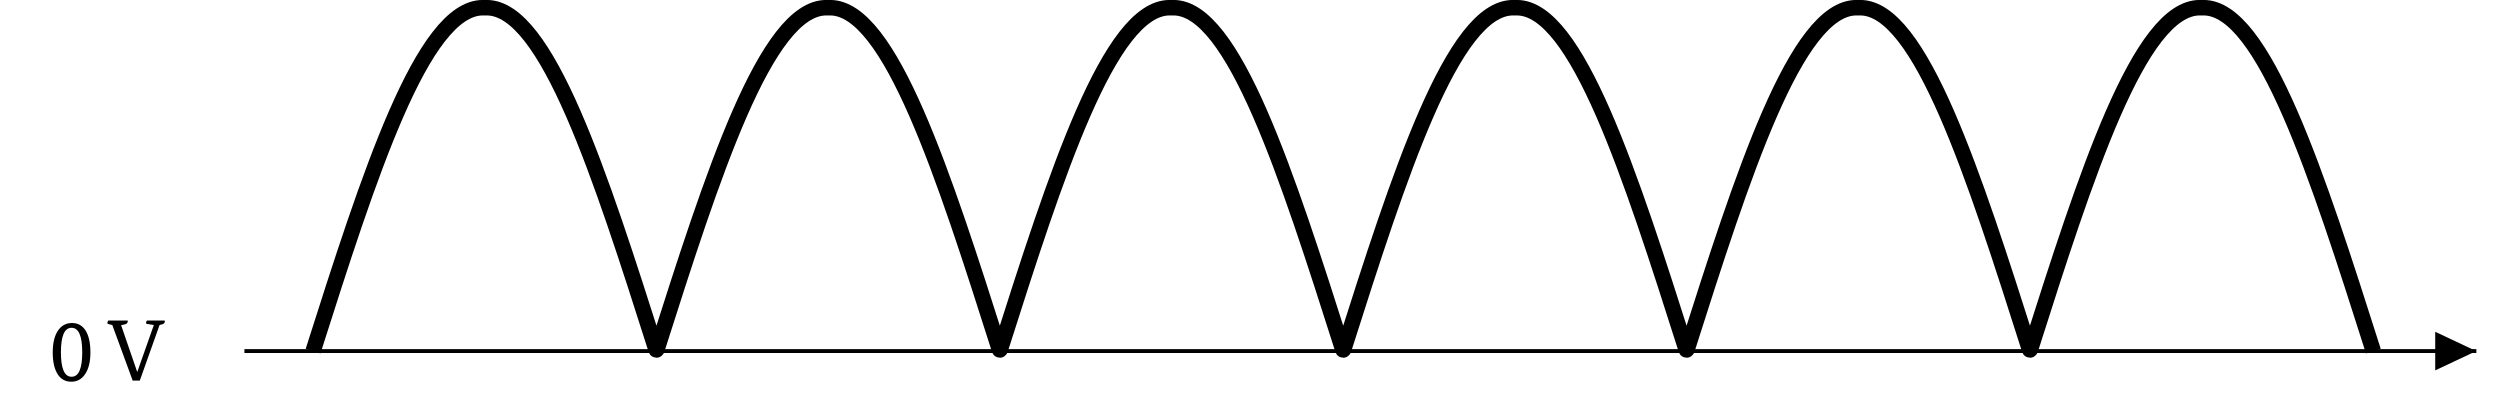 <?xml version="1.0" encoding="UTF-8"?>
<svg xmlns="http://www.w3.org/2000/svg" xmlns:xlink="http://www.w3.org/1999/xlink" width="252.881" height="42.266" viewBox="0 0 252.881 42.266">
<defs>
<g>
<g id="glyph-0-0">
<path d="M 2.203 -0.391 C 2.922 -0.391 3.281 -1.211 3.281 -2.859 C 3.281 -4.516 2.922 -5.344 2.203 -5.344 C 1.484 -5.344 1.125 -4.516 1.125 -2.859 C 1.125 -1.211 1.484 -0.391 2.203 -0.391 Z M 2.172 0.109 C 1.586 0.109 1.133 -0.133 0.812 -0.625 C 0.469 -1.145 0.297 -1.891 0.297 -2.859 C 0.297 -3.828 0.484 -4.578 0.859 -5.109 C 1.203 -5.586 1.664 -5.828 2.25 -5.828 C 2.82 -5.828 3.27 -5.586 3.594 -5.109 C 3.938 -4.586 4.109 -3.836 4.109 -2.859 C 4.109 -1.891 3.922 -1.145 3.547 -0.625 C 3.211 -0.133 2.754 0.109 2.172 0.109 Z M 2.172 0.109 "/>
</g>
<g id="glyph-0-1">
<path d="M 5.75 -6.078 C 5.758 -6.055 5.766 -6.031 5.766 -6 C 5.766 -5.832 5.664 -5.727 5.469 -5.688 L 5.234 -5.625 L 3.234 0 L 2.516 0 L 0.453 -5.625 L 0.078 -5.719 C -0.004 -5.738 -0.047 -5.773 -0.047 -5.828 C -0.047 -5.879 -0.012 -5.961 0.047 -6.078 L 2.016 -6.078 C 2.016 -6.055 2.016 -6.031 2.016 -6 C 2.016 -5.844 1.914 -5.738 1.719 -5.688 L 1.344 -5.609 L 2.969 -0.891 L 2.984 -0.891 L 4.656 -5.625 L 3.984 -5.734 C 3.898 -5.754 3.859 -5.785 3.859 -5.828 C 3.859 -5.879 3.891 -5.961 3.953 -6.078 Z M 5.75 -6.078 "/>
</g>
</g>
<clipPath id="clip-0">
<path clip-rule="nonzero" d="M 24 35 L 250.664 35 L 250.664 36 L 24 36 Z M 24 35 "/>
</clipPath>
<clipPath id="clip-1">
<path clip-rule="nonzero" d="M 246 33 L 250.664 33 L 250.664 38 L 246 38 Z M 246 33 "/>
</clipPath>
<clipPath id="clip-2">
<path clip-rule="nonzero" d="M 9 0 L 250.664 0 L 250.664 41.543 L 9 41.543 Z M 9 0 "/>
</clipPath>
</defs>
<g clip-path="url(#clip-0)">
<path fill="none" stroke-width="0.399" stroke-linecap="butt" stroke-linejoin="miter" stroke="rgb(0%, 0%, 0%)" stroke-opacity="1" stroke-miterlimit="10" d="M 28.267 0.002 L 257.937 0.002 " transform="matrix(0.983, 0, 0, -0.983, -3.062, 35.513)"/>
</g>
<g clip-path="url(#clip-1)">
<path fill-rule="nonzero" fill="rgb(0%, 0%, 0%)" fill-opacity="1" d="M 246.328 35.512 L 246.328 37.465 L 250.473 35.512 L 246.328 33.562 Z M 246.328 35.512 "/>
</g>
<g clip-path="url(#clip-2)">
<path fill="none" stroke-width="1.594" stroke-linecap="butt" stroke-linejoin="miter" stroke="rgb(0%, 0%, 0%)" stroke-opacity="1" stroke-miterlimit="10" d="M 35.333 0.002 C 41.091 18.092 46.603 35.335 52.803 35.335 C 52.91 35.335 53.089 35.335 53.2 35.335 C 59.396 35.335 64.908 18.092 70.607 0.188 C 70.638 0.085 70.694 0.085 70.726 0.188 C 76.425 18.092 81.937 35.335 88.136 35.335 C 88.244 35.335 88.422 35.335 88.534 35.335 C 94.729 35.335 100.241 18.092 105.94 0.188 C 105.972 0.085 106.028 0.085 106.059 0.188 C 111.758 18.092 117.27 35.335 123.47 35.335 C 123.577 35.335 123.756 35.335 123.867 35.335 C 130.063 35.335 135.575 18.092 141.274 0.188 C 141.306 0.085 141.361 0.085 141.393 0.188 C 147.092 18.092 152.604 35.335 158.804 35.335 C 158.911 35.335 159.09 35.335 159.201 35.335 C 165.397 35.335 170.909 18.092 176.607 0.188 C 176.639 0.085 176.695 0.085 176.727 0.188 C 182.426 18.092 187.938 35.335 194.137 35.335 C 194.244 35.335 194.423 35.335 194.535 35.335 C 200.73 35.335 206.242 18.092 211.941 0.188 C 211.973 0.085 212.028 0.085 212.06 0.188 C 217.759 18.092 223.271 35.335 229.471 35.335 C 229.578 35.335 229.757 35.335 229.868 35.335 C 236.064 35.335 241.576 18.092 247.334 0.002 " transform="matrix(0.983, 0, 0, -0.983, -3.062, 35.513)"/>
</g>
<g fill="rgb(0%, 0%, 0%)" fill-opacity="1">
<use xlink:href="#glyph-0-0" x="5.037" y="38.501"/>
</g>
<g fill="rgb(0%, 0%, 0%)" fill-opacity="1">
<use xlink:href="#glyph-0-1" x="10.906" y="38.501"/>
</g>
</svg>
